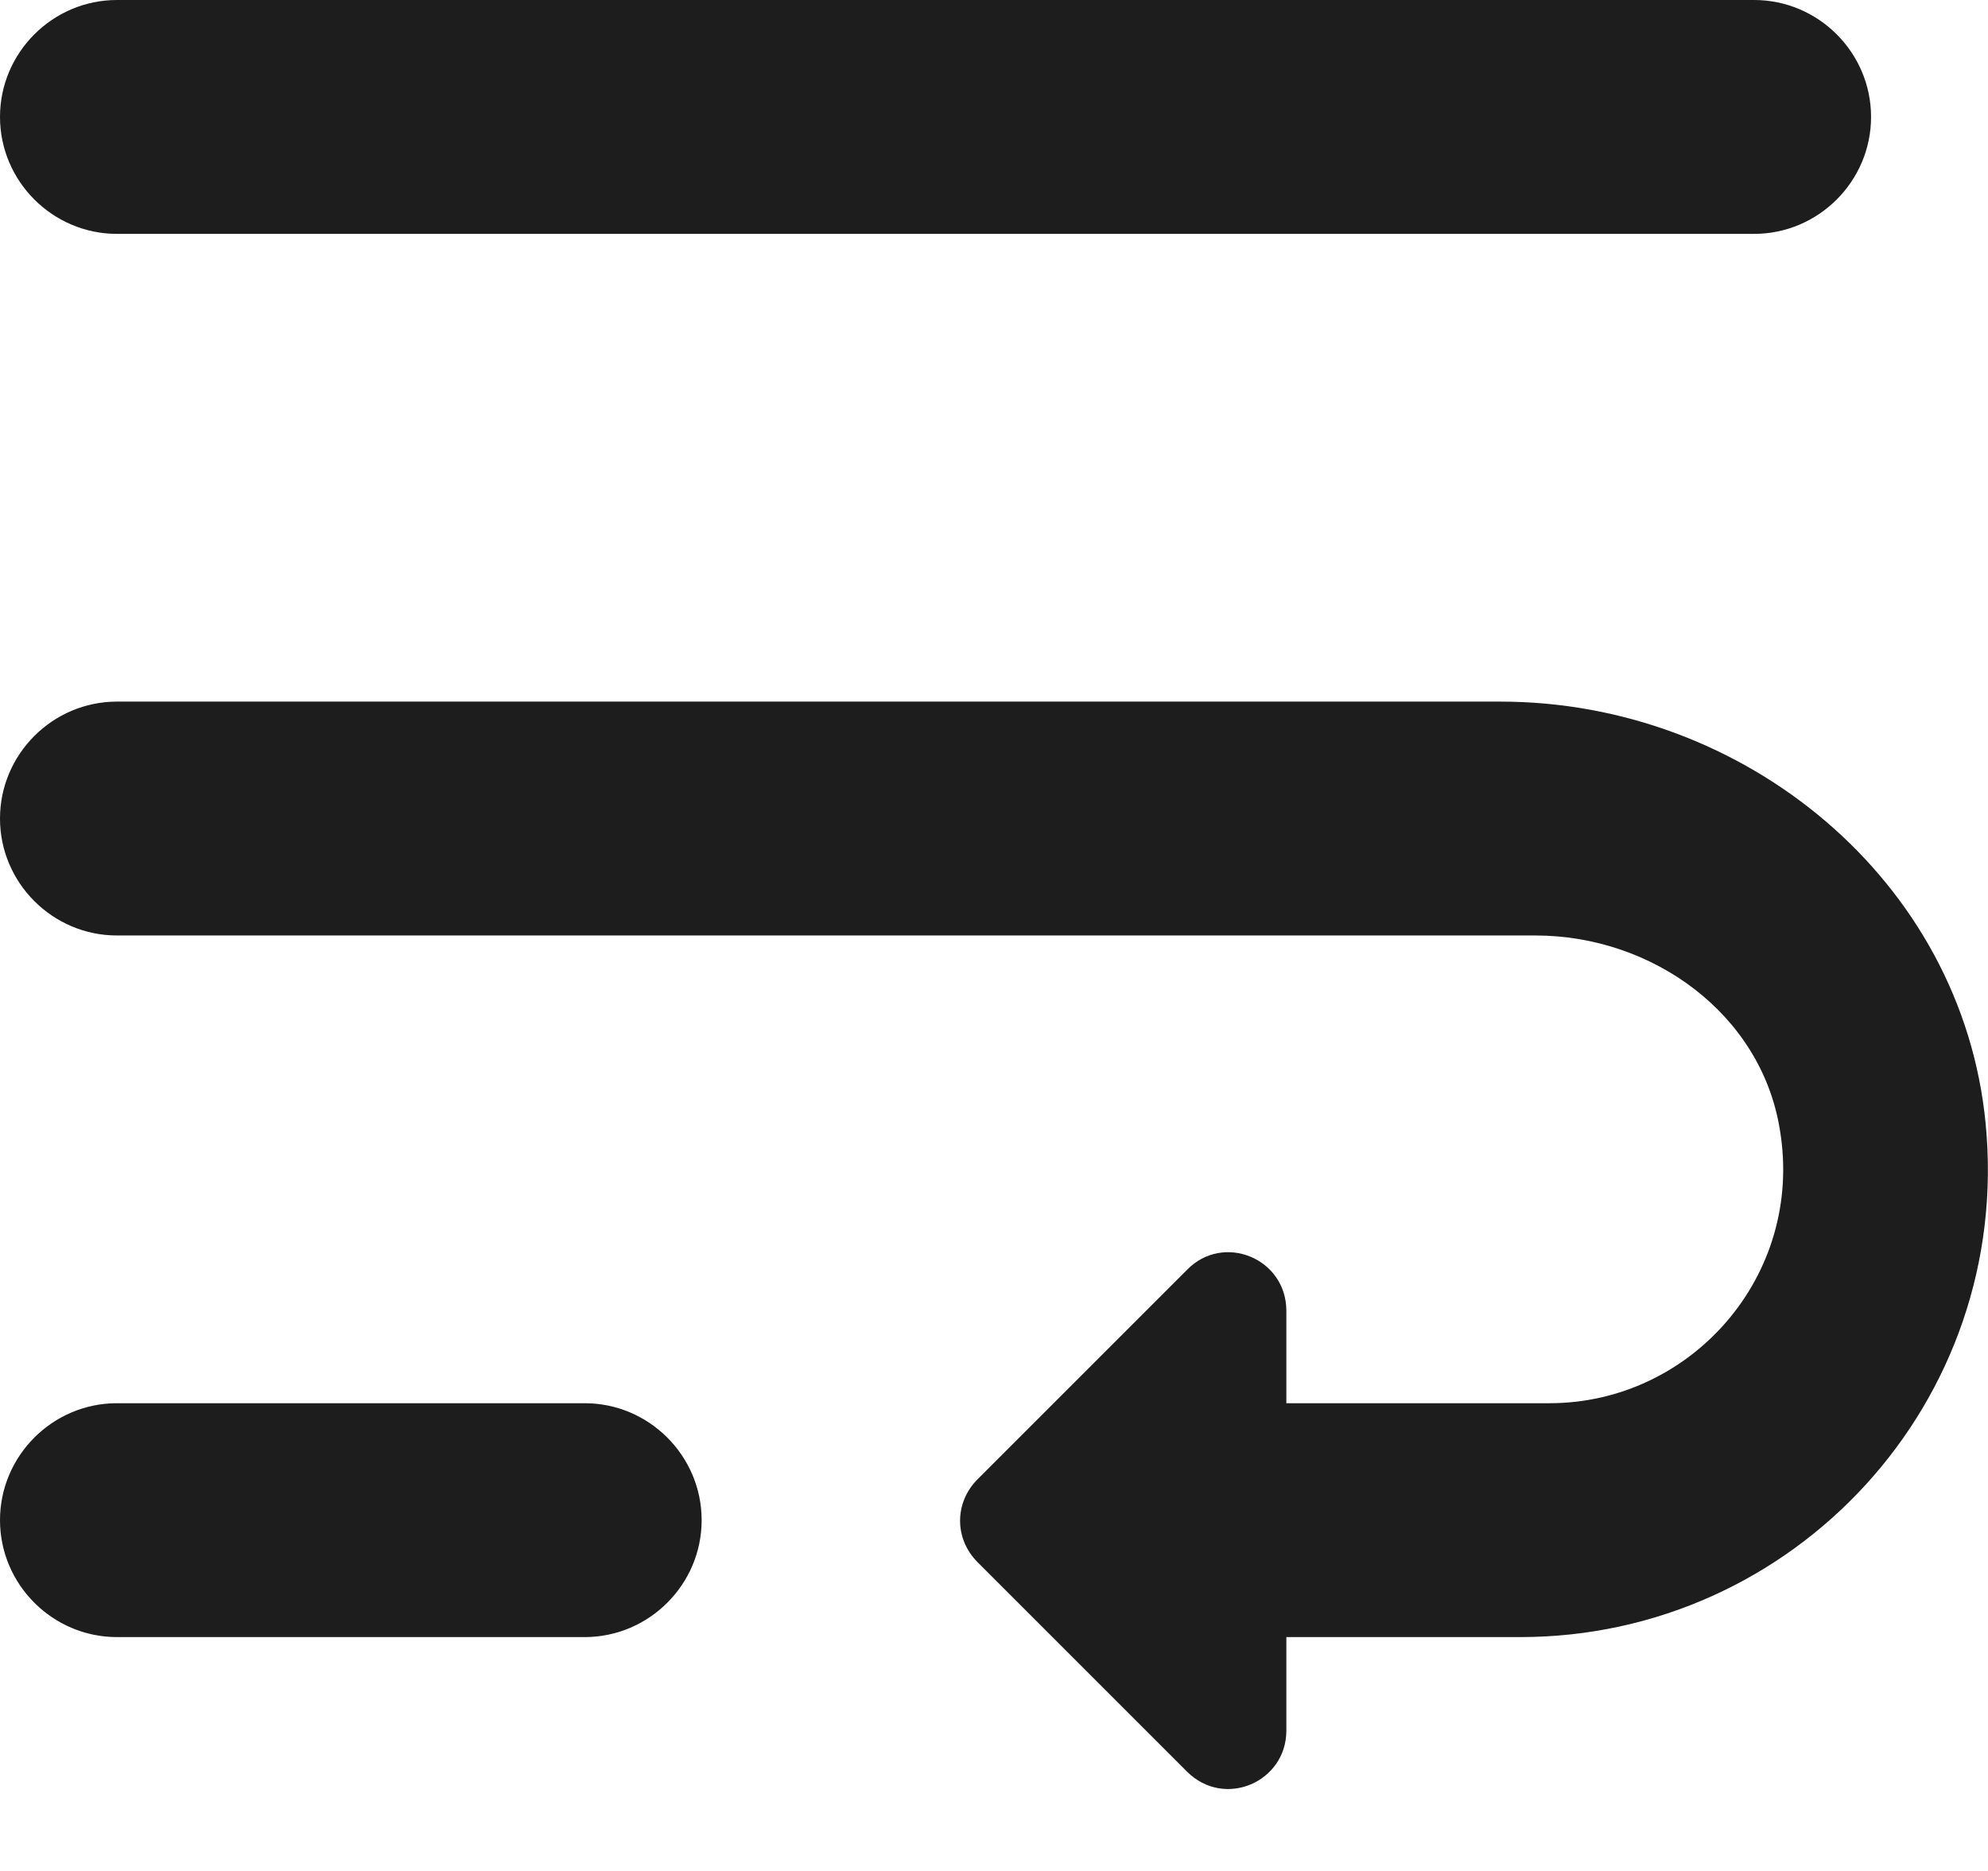 <?xml version="1.0" encoding="UTF-8"?>
<svg width="17px" height="16px" viewBox="0 0 17 16" version="1.1" xmlns="http://www.w3.org/2000/svg" xmlns:xlink="http://www.w3.org/1999/xlink">
    <!-- Generator: Sketch 52.5 (67469) - http://www.bohemiancoding.com/sketch -->
    <title>wrap_text</title>
    <desc>Created with Sketch.</desc>
    <g id="Icons" stroke="none" stroke-width="1" fill="none" fill-rule="evenodd">
        <g id="Rounded" transform="translate(-138, -2063)">
            <g id="Editor" transform="translate(100, 1960)">
                <g id="-Round-/-Editor-/-wrap_text" transform="translate(34, 98)">
                    <g>
                        <polygon id="Path" points="0 0 24 0 24 24 0 24"></polygon>
                        <path d="M5,7 L19,7 C19.55,7 20,6.55 20,6 C20,5.45 19.55,5 19,5 L5,5 C4.45,5 4,5.45 4,6 C4,6.55 4.45,7 5,7 Z M16.83,11 L5,11 C4.45,11 4,11.45 4,12 C4,12.55 4.45,13 5,13 L17.13,13 C18.13,13 19.06,13.67 19.22,14.66 C19.43,15.91 18.46,17 17.25,17 L15,17 L15,16.21 C15,15.76 14.46,15.54 14.15,15.86 L12.36,17.65 C12.16,17.85 12.16,18.16 12.36,18.36 L14.15,20.15 C14.47,20.47 15,20.24 15,19.8 L15,19 L17,19 C19.34,19 21.21,16.99 20.98,14.61 C20.78,12.53 18.92,11 16.83,11 Z M9,17 L5,17 C4.45,17 4,17.45 4,18 C4,18.55 4.45,19 5,19 L9,19 C9.55,19 10,18.55 10,18 C10,17.45 9.55,17 9,17 Z" id="🔹-Icon-Color" fill="#1D1D1D"></path>
                    </g>
                </g>
            </g>
        </g>
    </g>
</svg>